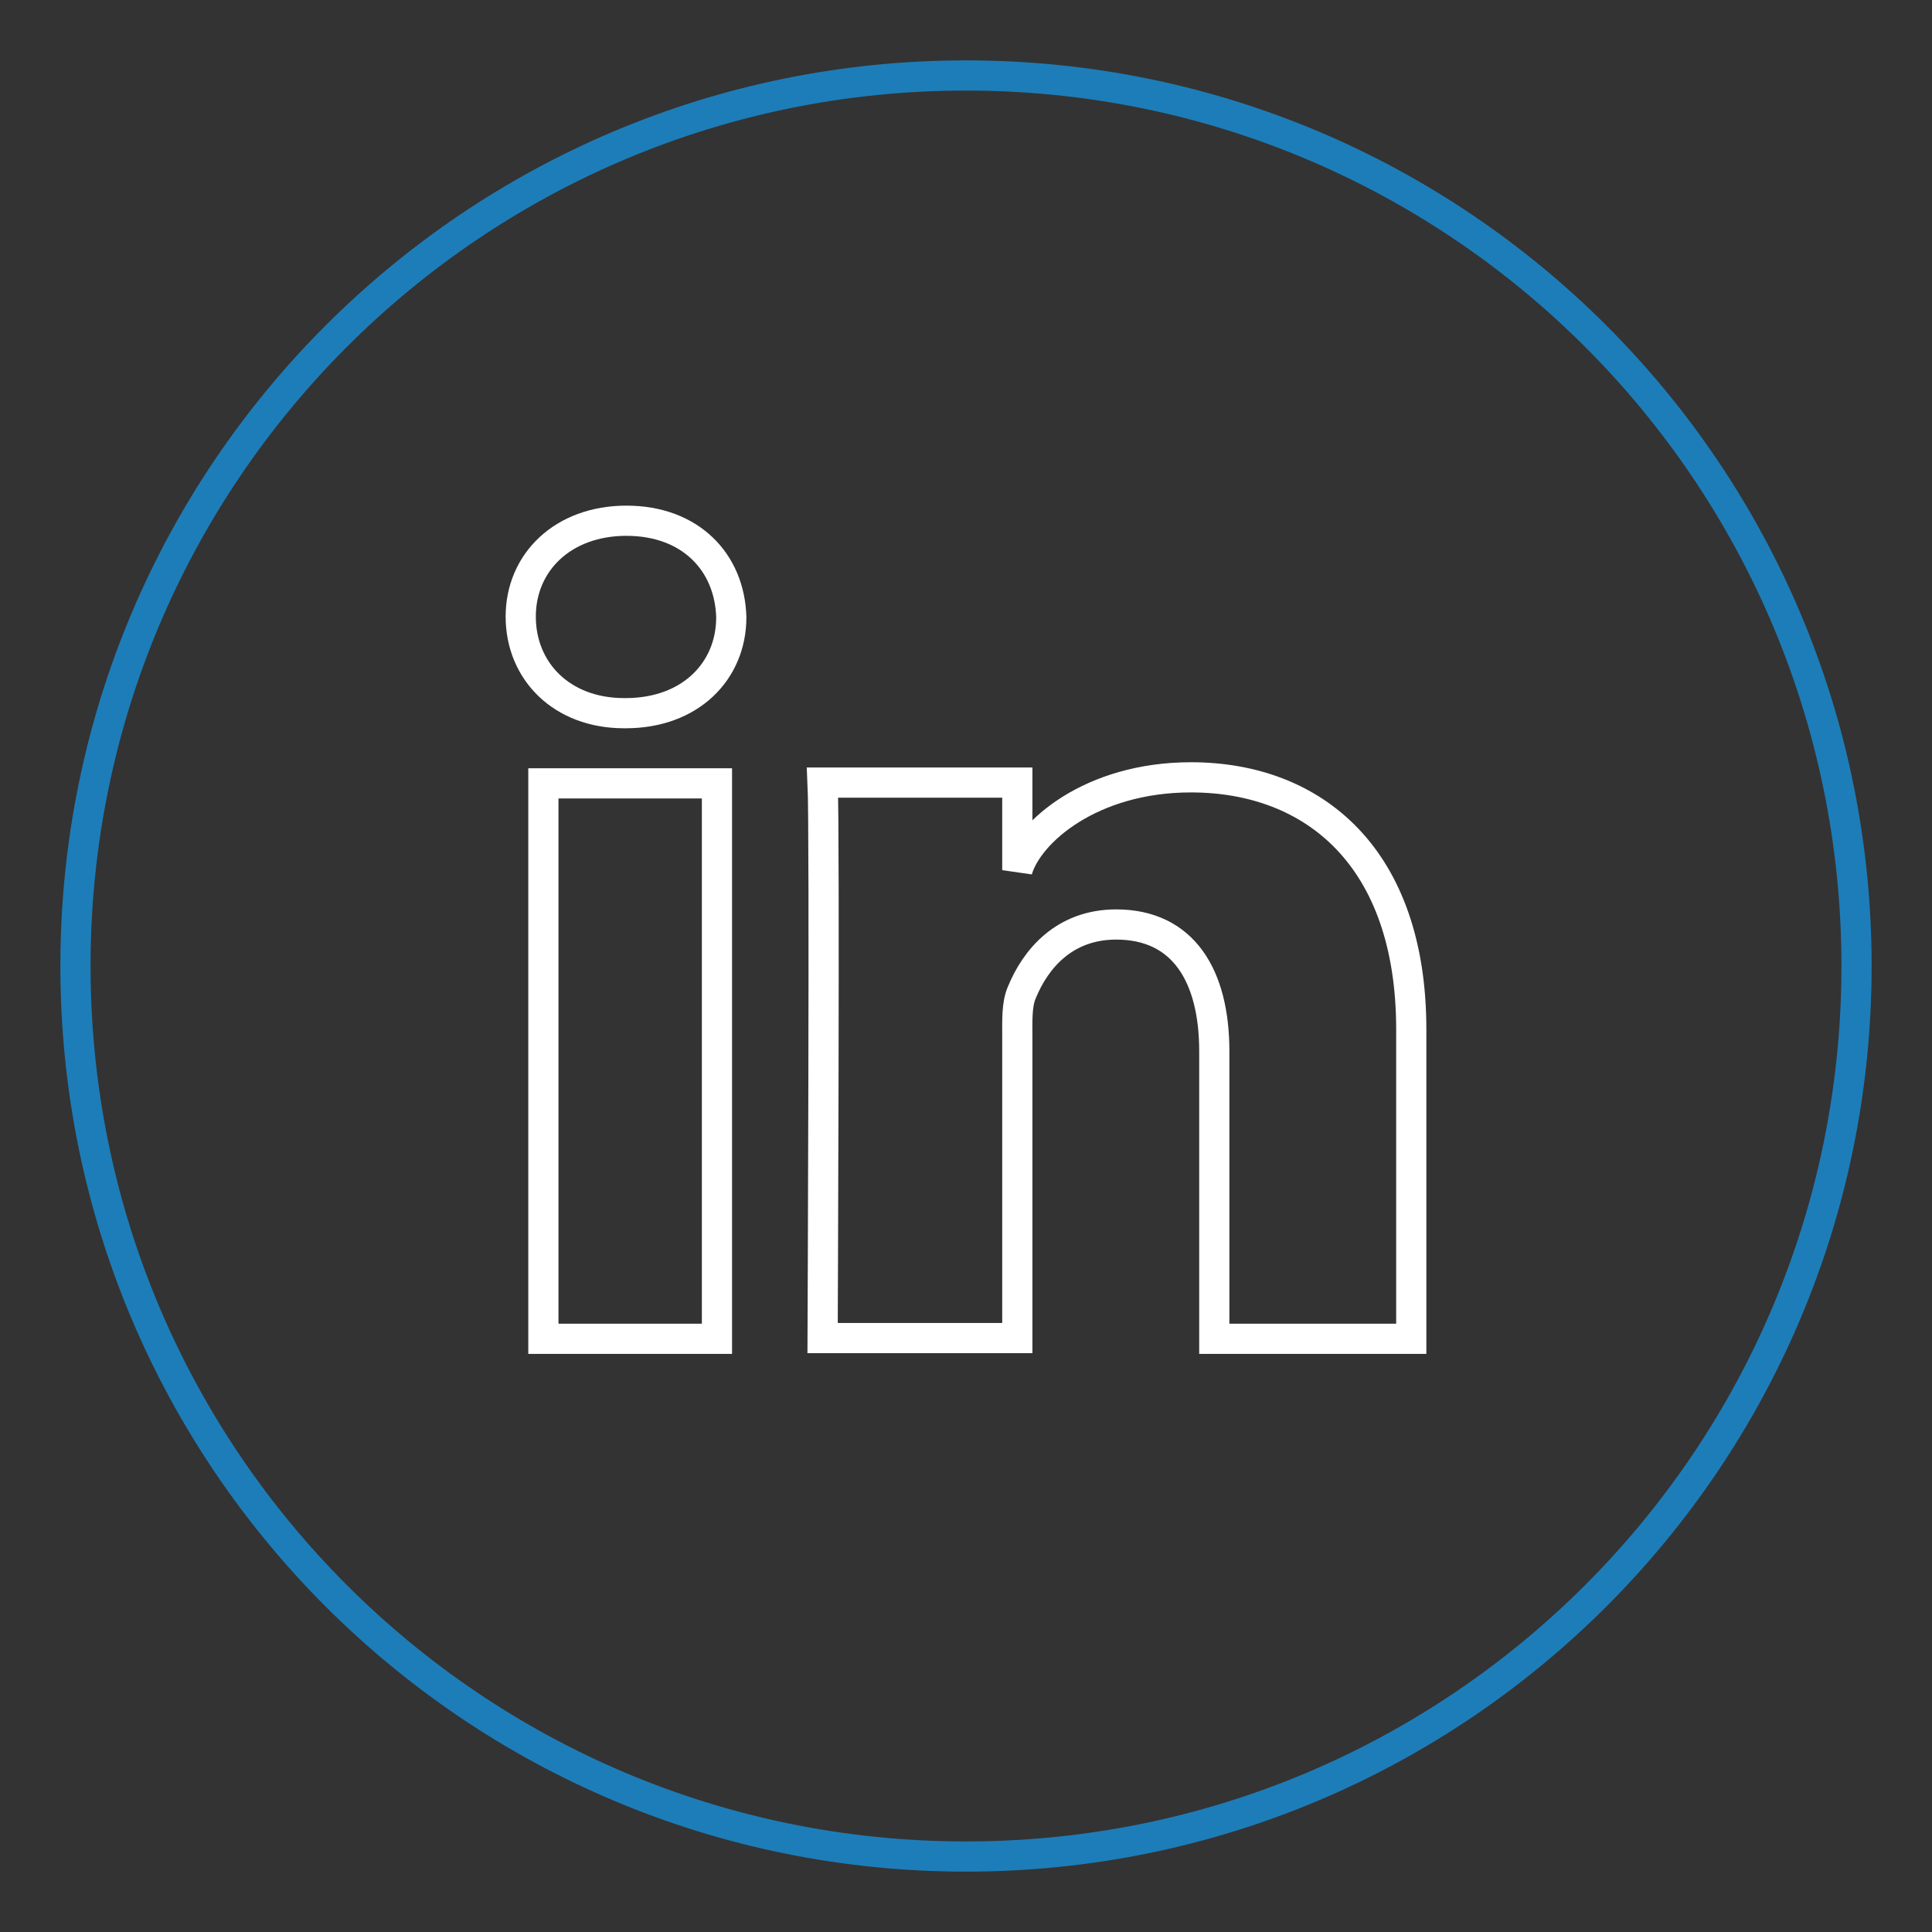 <?xml version="1.0" encoding="utf-8"?>
<!-- Svg Vector Icons : http://www.onlinewebfonts.com/icon -->
<!DOCTYPE svg PUBLIC "-//W3C//DTD SVG 1.1//EN" "http://www.w3.org/Graphics/SVG/1.1/DTD/svg11.dtd">
<svg version="1.1" xmlns="http://www.w3.org/2000/svg" xmlns:xlink="http://www.w3.org/1999/xlink" x="0px" y="0px" viewBox="0 0 256 256" enable-background="new 0 0 256 256" xml:space="preserve">
<rect x="0" y="0" width="256" height="256" fill="#333333" stroke="none"/>
<g> <path stroke-width="4" fill-opacity="0" stroke="#1d7db9"  d="M128,246c65.2,0,118-52.8,118-118c0-65.2-52.8-118-118-118C62.8,10,10,62.8,10,128 C10,193.2,62.8,246,128,246"/> <path stroke-width="4" fill-opacity="0" stroke="#ffffff"  d="M95,177.4H72v-73.6h23V177.4z M82.9,94.5h-0.2c-8.3,0-13.7-5.6-13.7-12.8C69,74.5,74.6,69,83,69 c8.5,0,13.7,5.5,13.9,12.8C96.9,88.9,91.5,94.5,82.9,94.5z M187,177.4h-26.1v-38.1c0-10-4.1-16.8-13-16.8c-6.9,0-10.7,4.6-12.5,9 c-0.7,1.6-0.6,3.8-0.6,6v39.8H109c0,0,0.3-67.5,0-73.6h25.8v11.6c1.5-5.1,9.8-12.3,23-12.3c16.3,0,29.2,10.6,29.2,33.4V177.4z"/></g>
</svg>